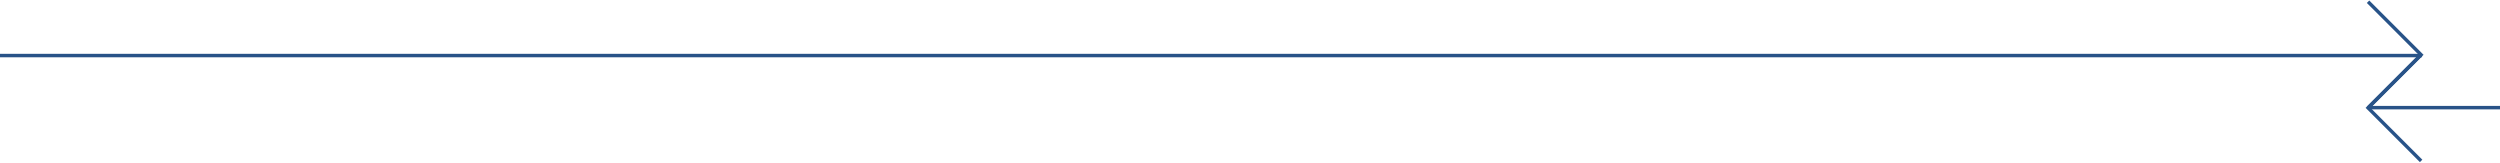 <svg xmlns="http://www.w3.org/2000/svg" width="1440" height="94" viewBox="0 0 1440 94" fill="none"><path d="M1364 1L1394.56 31.56L1364 62.12" stroke="#285388" stroke-width="2" stroke-miterlimit="10"></path><path d="M1395 32L-9 32" stroke="#285388" stroke-width="2" stroke-miterlimit="10"></path><path d="M1394.56 31.56L1364 62.12L1394.56 92.68" stroke="#285388" stroke-width="2" stroke-miterlimit="10"></path><path d="M1364.5 62L1551 62" stroke="#285388" stroke-width="2" stroke-miterlimit="10"></path></svg>